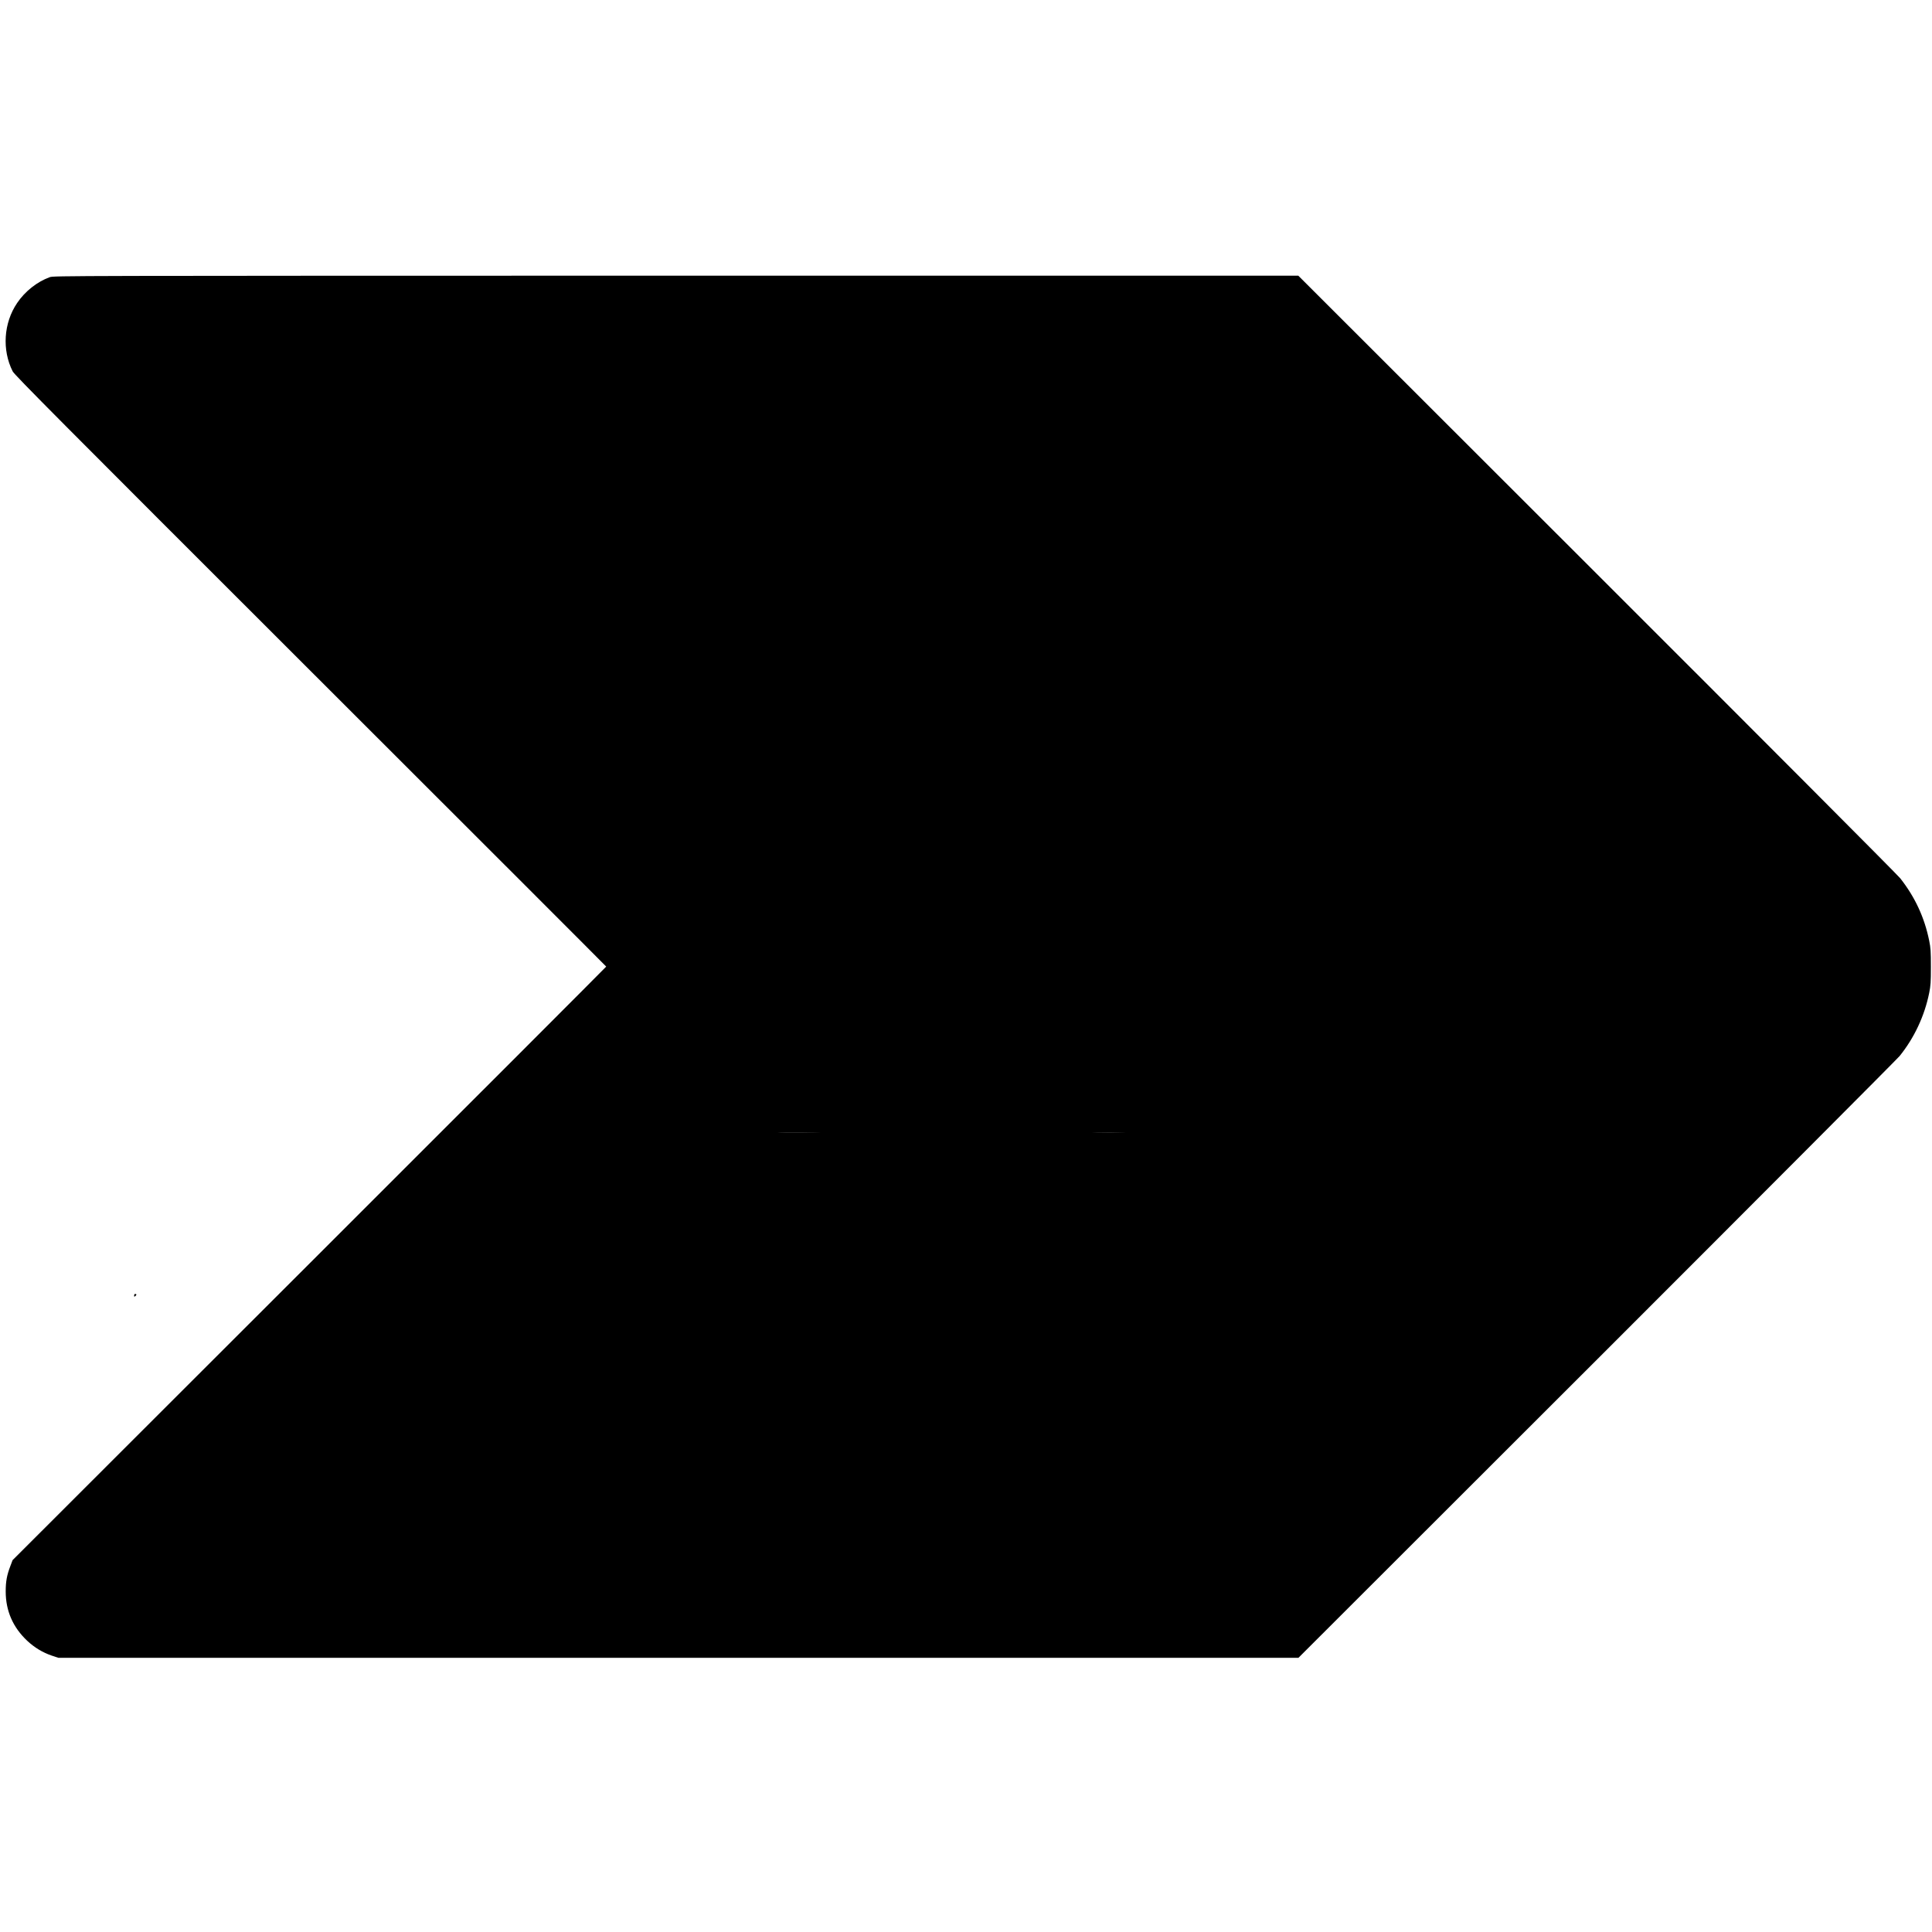 <?xml version="1.0" encoding="utf-8"?>
<!-- Generator: Adobe Illustrator 15.0.0, SVG Export Plug-In . SVG Version: 6.00 Build 0)  -->
<!DOCTYPE svg PUBLIC "-//W3C//DTD SVG 1.1//EN" "http://www.w3.org/Graphics/SVG/1.1/DTD/svg11.dtd">
<svg version="1.1" id="Layer_1" xmlns="http://www.w3.org/2000/svg" xmlns:xlink="http://www.w3.org/1999/xlink" x="0px" y="0px"
	 width="2607px" height="2607px" viewBox="0 0 2607 2607" enable-background="new 0 0 2607 2607" xml:space="preserve">
<g transform="translate(0,2607) scale(0.1,-0.1)">
	<path d="M672.002,22329.998c-170-61-335-191-441.001-349.004c-182.002-267.998-206.001-632.998-60-921.992
		c22.998-47.002,631.001-658.008,4018.003-4041.004c2195-2192.003,3990.996-3987.998,3990.996-3990.996
		c0-4.004-1802.002-1807.002-4005-4007.998L170,5017.999l-31.001-82.002C92.998,4815,77.002,4730.997,77.002,4595
		c0-262.002,97.998-485,290.996-665.996C465,3837.999,577.002,3770.997,697.002,3730l90.996-30h8367.001h8365.995L21547,7722.002
		C23760.994,9935,25599.002,11779.004,25632.996,11820c197.002,244.004,336.006,540,399.004,850.996
		c20,100,22.998,143.008,22.998,354.004c0,209.999-2.998,254.003-22.998,352.001c-62.998,312.002-192.002,590-391.006,842.002
		c-35,45-1876.992,1891.992-4092.998,4105.995l-4028.994,4025H9122.001C867.002,22348.998,723.999,22348.998,672.002,22329.998z
		 M11119.999,10780c830.996-70,1299.004-362.998,1447.002-905l27.998-100l2.998-920c4.004-979.004,0-1072.998-42.998-1290.996
		c-65.996-326.006-194.004-565-432.002-800c-105.996-105-190.996-166.006-332.998-238.008
		c-337.998-171.992-640.996-232.998-1252.002-251.992c-388.994-12.002-655.996,40-942.998,182.998
		c-380.996,190.996-569.004,445-642.002,867.998c-23.994,142.998-23.994,492.002,1.006,630
		c45,249.004,133.994,437.002,271.992,572.002c121.006,118.994,389.004,273.994,604.004,350.996
		c182.998,66.006,419.004,124.004,550,136.006c204.004,18.994,647.998,95.996,762.998,131.992
		c200,63.008,335,162.002,372.002,273.008c35,106.992,5,240.996-72.002,316.992c-52.002,53.008-112.002,80-245.996,114.004
		c-157.998,40-296.006,54.004-457.002,47.002c-305.996-14.004-509.004-107.998-585.996-271.006l-18.008-35.996h-542.998h-542.998
		l5.996,42.998c12.002,79.004,52.002,222.998,83.008,301.006c131.992,330.996,437.998,603.994,827.998,740
		c152.002,51.992,297.998,81.992,537.998,110C10574.999,10792.002,11014.003,10789.004,11119.999,10780z M15289.998,10775
		c359.004-42.002,637.998-139.004,900-312.002c142.998-95,335.996-283.994,425.996-417.998c199.004-294.004,312.002-620,370-1065
		c14.004-102.002,18.008-209.004,18.008-440l0.996-305l-1417.002-2.998c-1202.998-2.002-1417.998-4.004-1417.998-16.006
		c0-7.998,5-60,10-116.992c29.004-291.006,100-472.002,250.996-633.008C14577,7310,14722.996,7242.002,14964.002,7220
		c193.994-19.004,388.994,15,550.996,95c75,37.002,100.996,57.002,155,117.002c230,255.996,204.004,247.998,827.998,247.998
		c427.002,0,452.998-0.996,447.998-17.002c-126.992-418.994-295-698.994-545-907.002
		c-310.996-258.994-625.996-396.992-1050.996-461.992c-162.002-25-540-25-700-1.006c-444.004,69.004-757.002,222.002-1035,509.004
		c-60.996,62.002-132.002,140.996-157.998,175c-290,380-437.001,912.002-437.001,1582.002
		c0.996,788.994,214.003,1365.996,657.997,1780.996c259.004,242.998,602.002,392.002,1012.002,439.004
		C14815.994,10792.998,15154.002,10790.996,15289.998,10775z M8649.999,6795v-445h-450h-450l0.996,267.998
		c0,326.006,7.002,402.998,43.008,477.002c31.992,62.998,75.996,100.996,148.994,125.996c46.006,16.006,92.002,18.008,380,19.004
		h327.002V6795z"/>
	<path d="M11477.997,8510c-125-65-442.002-155-807.998-230.996c-327.002-67.002-520.996-165-599.004-304.004
		c-105-185-113.994-400.996-25.996-575c99.004-194.004,304.004-277.002,617.998-250c479.004,40.996,754.004,270,862.998,720
		c12.002,49.004,17.002,139.004,21.006,367.998c2.998,166.006,0.996,302.002-4.004,302.002
		C11539.003,8539.004,11509.003,8525.996,11477.997,8510z"/>
	<path d="M14852,9839.004c-316.006-56.006-557.002-280-640-594.004c-17.998-65.996-42.002-222.002-42.002-272.002
		c0-10,175-12.998,840.996-12.998h840l-5.996,57.998C15824.002,9204.004,15787.996,9335,15722,9465
		c-90,177.002-252.002,302.998-457.002,355.996C15172.996,9845,14939.002,9855,14852,9839.004z"/>
	<path d="M1810,8589.004c0-18.008,2.002-19.004,15-9.004c7.998,7.002,15,15.996,15,20.996s-7.002,9.004-15,9.004
		C1816.001,8610,1810,8600.996,1810,8589.004z"/>
</g>
<rect x="887" y="1528" width="924" height="468.666"/>
<rect x="676" y="1796" width="322.503" height="236"/>
</svg>
